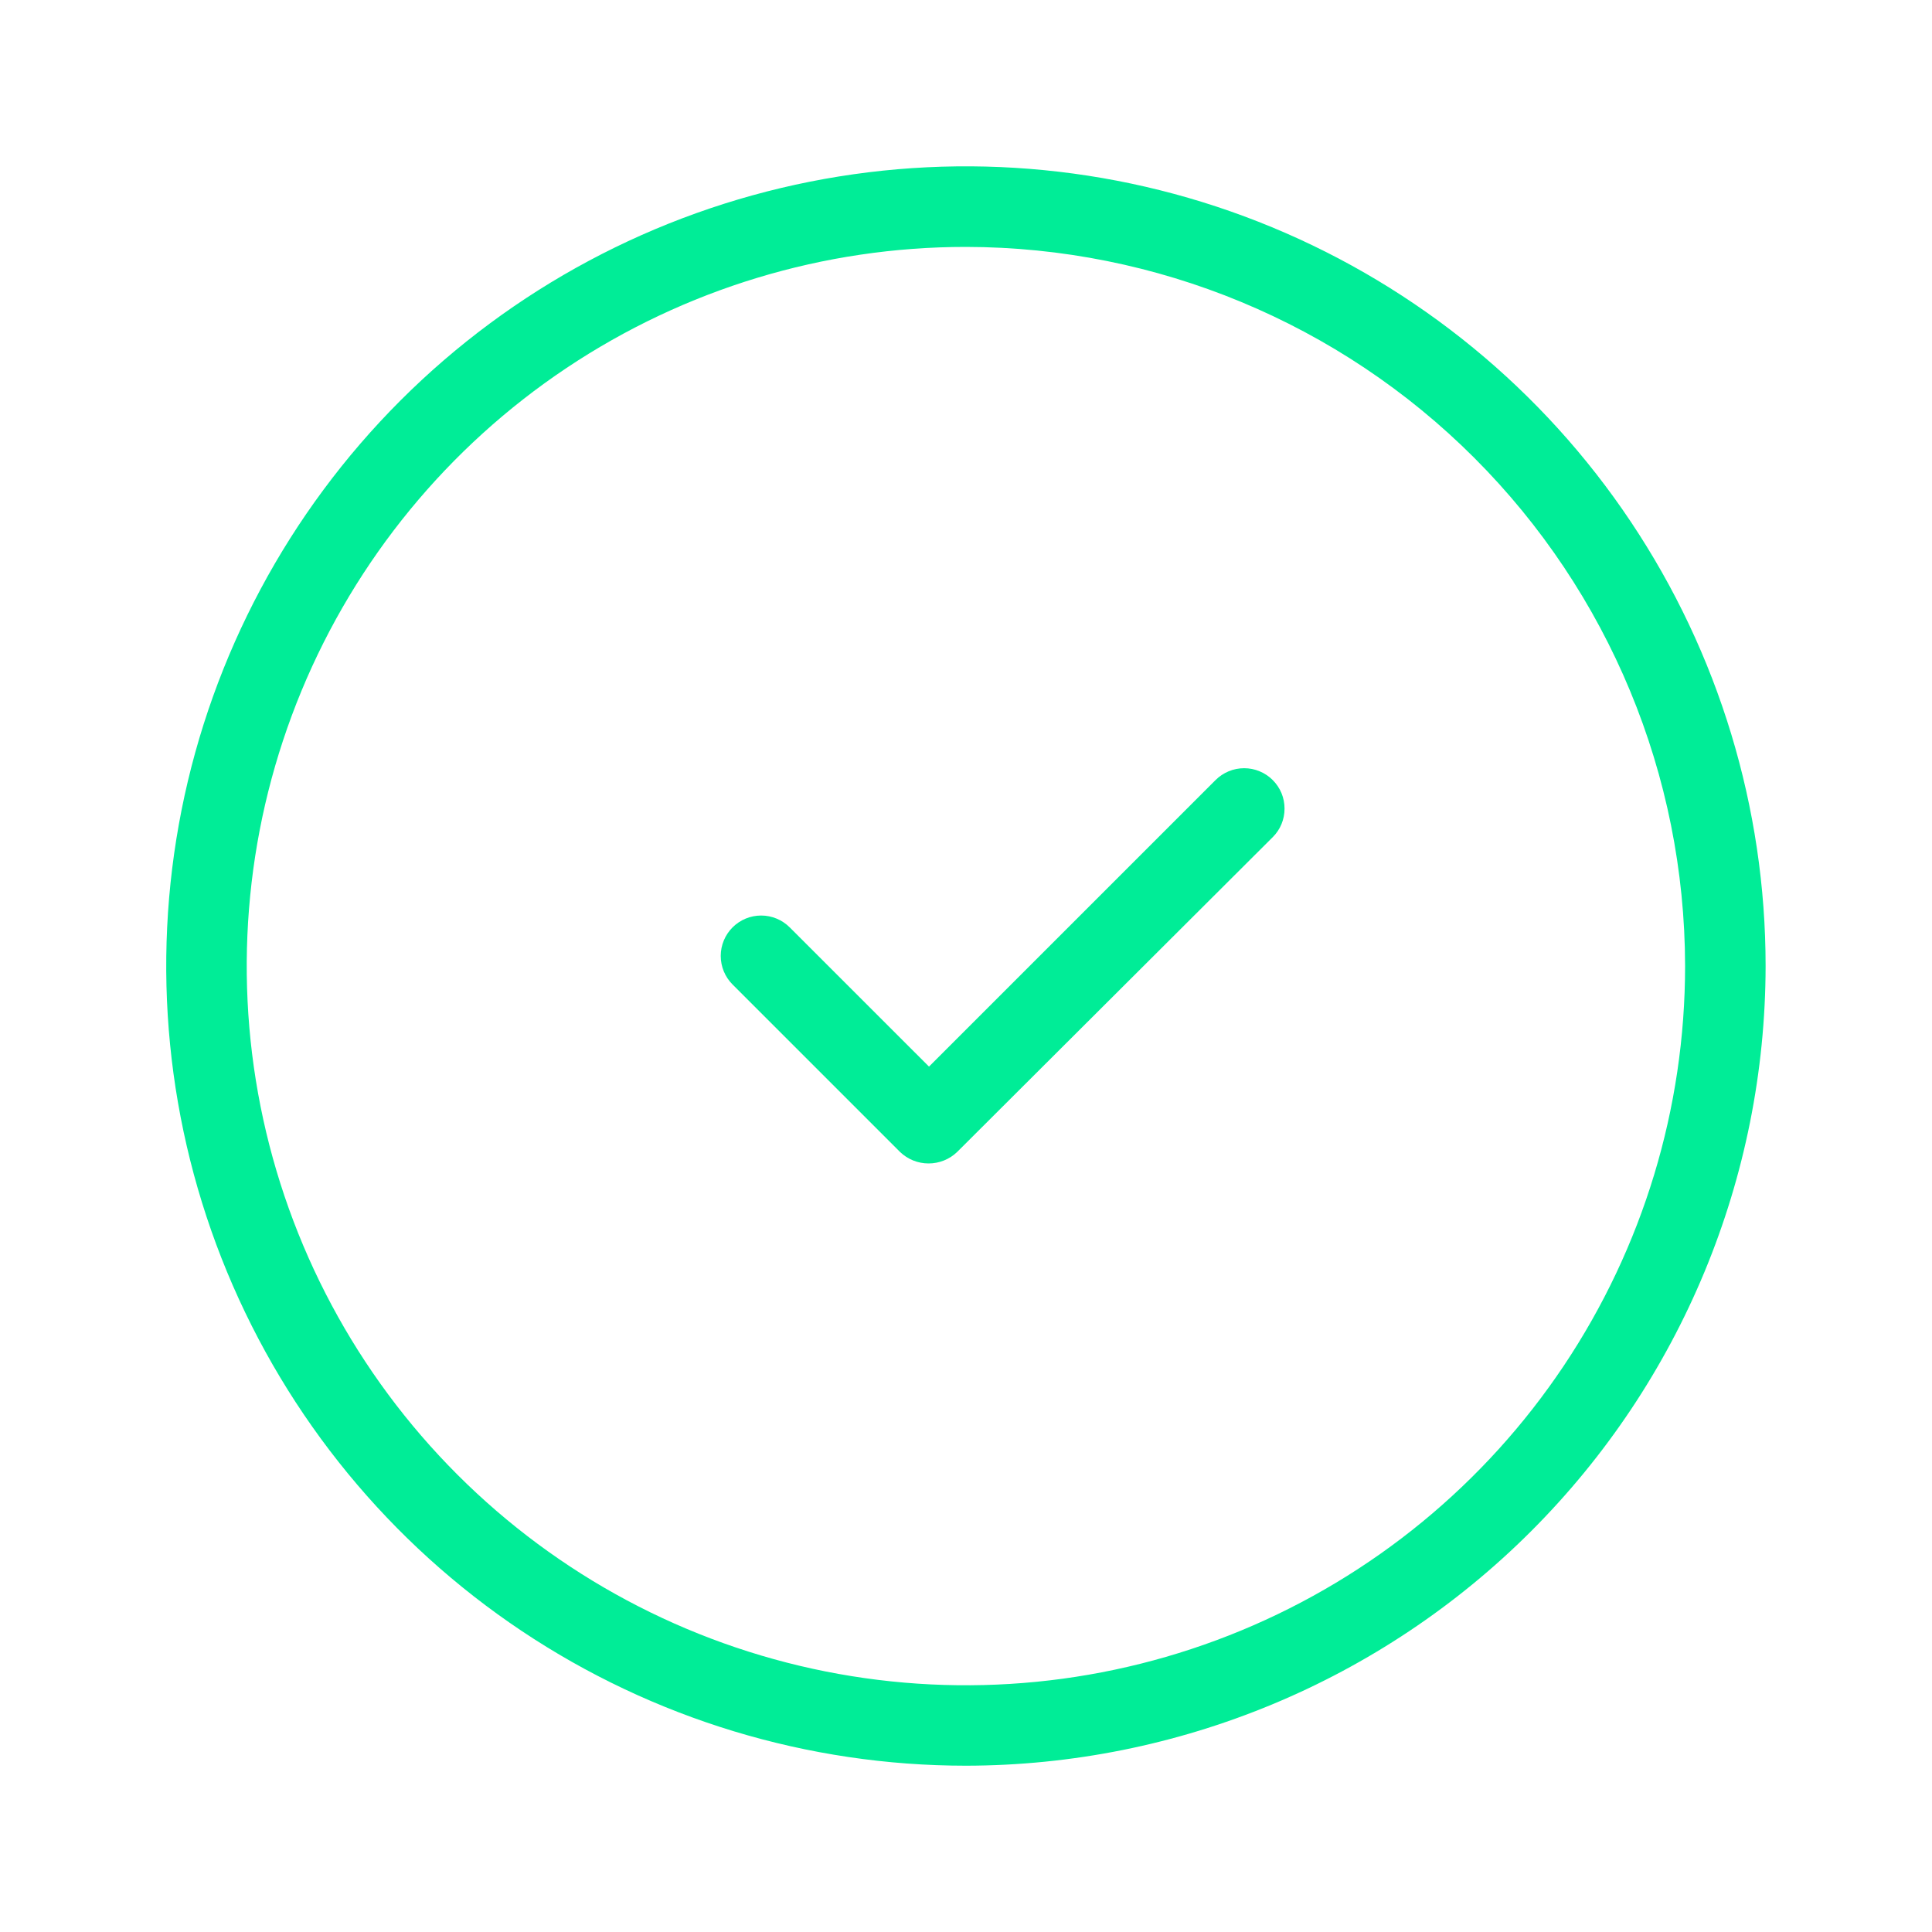 <?xml version="1.0" encoding="UTF-8"?> <svg xmlns="http://www.w3.org/2000/svg" width="40" height="40" viewBox="0 0 40 40" fill="none"><path d="M26.35 17.333C26.428 17.256 26.49 17.163 26.532 17.062C26.574 16.96 26.595 16.851 26.595 16.741C26.595 16.632 26.574 16.523 26.532 16.421C26.49 16.32 26.428 16.228 26.35 16.15C26.273 16.072 26.18 16.011 26.079 15.969C25.977 15.926 25.869 15.905 25.759 15.905C25.649 15.905 25.54 15.926 25.438 15.969C25.337 16.011 25.245 16.072 25.167 16.15L19.234 22.083L16.35 19.2C16.193 19.043 15.98 18.955 15.759 18.955C15.537 18.955 15.324 19.043 15.167 19.2C15.01 19.357 14.922 19.57 14.922 19.791C14.922 20.013 15.01 20.226 15.167 20.383L18.634 23.85C18.793 24.003 19.005 24.088 19.225 24.088C19.446 24.088 19.658 24.003 19.817 23.85L26.35 17.333Z" fill="#00ED97"></path><path d="M20 36.557C16.725 36.557 13.524 35.586 10.801 33.767C8.078 31.948 5.956 29.363 4.702 26.337C3.449 23.312 3.121 19.983 3.759 16.771C4.398 13.559 5.975 10.609 8.29 8.293C10.606 5.978 13.556 4.401 16.767 3.762C19.979 3.123 23.308 3.45 26.334 4.704C29.359 5.957 31.945 8.079 33.764 10.802C35.584 13.524 36.555 16.725 36.555 20C36.55 24.389 34.804 28.598 31.701 31.701C28.597 34.805 24.389 36.551 20 36.557ZM20 5.112C17.055 5.111 14.176 5.984 11.727 7.62C9.278 9.256 7.369 11.582 6.242 14.303C5.115 17.024 4.82 20.018 5.394 22.906C5.969 25.795 7.387 28.448 9.469 30.53C11.552 32.613 14.205 34.031 17.094 34.606C19.982 35.18 22.976 34.885 25.697 33.758C28.418 32.631 30.743 30.722 32.379 28.273C34.015 25.824 34.888 22.945 34.888 20C34.883 16.053 33.313 12.269 30.522 9.478C27.731 6.687 23.947 5.117 20 5.112Z" fill="#00ED97"></path></svg> 